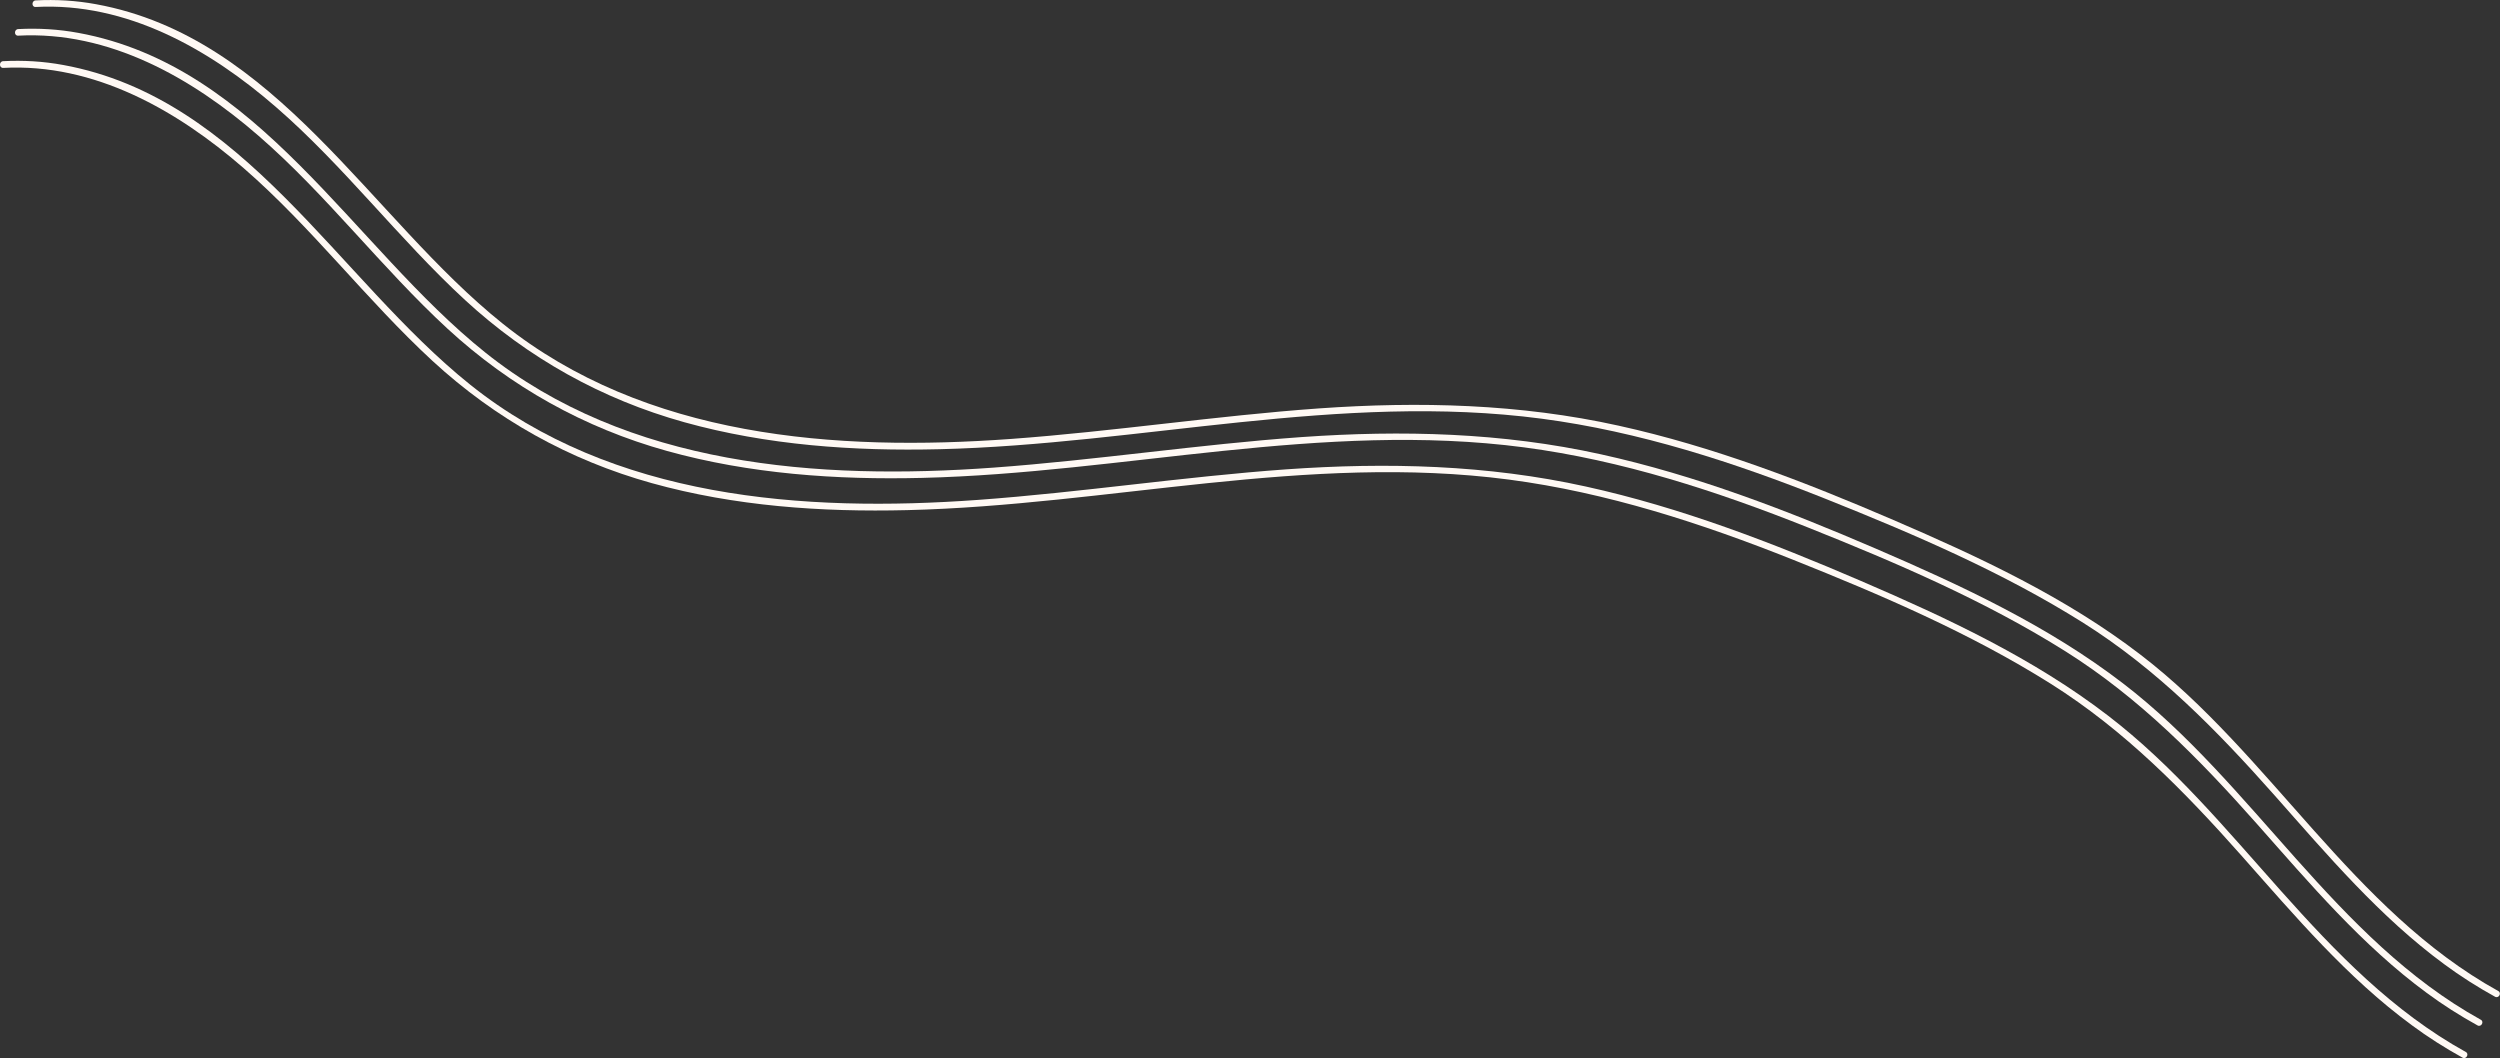 <?xml version="1.0" encoding="UTF-8"?> <!-- Generator: Adobe Illustrator 22.1.0, SVG Export Plug-In . SVG Version: 6.00 Build 0) --> <svg xmlns="http://www.w3.org/2000/svg" xmlns:xlink="http://www.w3.org/1999/xlink" x="0px" y="0px" viewBox="0 0 1900 804.3" xml:space="preserve"><rect x="0" y="0" width="1900" height="804.3" fill="#333333" stroke="none"/> <g id="Layer_1"> </g> <g id="Layer_2"> <g> <g> <g> <path fill="#FFF9F4" d="M27.1,5.3c69.2-3.7,132.1,32.1,182.8,76.2c51.7,44.9,93.2,100.1,143.5,146.5 c47.9,44.1,103.9,75.4,166.7,92.9c62.9,17.5,128.9,22.1,194,20.5c152.7-3.7,304.5-43.3,457.5-23.2 c74.4,9.8,146.3,33.2,215.8,60.9c67.1,26.8,134.8,55.8,196.1,94.4c56.1,35.4,101.4,81.6,145.1,130.9 c40.2,45.4,79.9,92.3,129,128.4c12.3,9.1,25.2,17.3,38.6,24.7c2.8,1.6,5.3-2.8,2.5-4.3c-111.1-61.5-172.8-179.7-272-255.7 c-56.8-43.6-122.2-74.1-187.7-102.3c-67.6-29.1-136.8-55.8-208.9-71.7c-75-16.6-151.3-18.5-227.8-13.1 c-78.2,5.6-155.8,17.5-234,23.2c-133.2,9.7-277.9-0.9-386.2-87.6C281.3,165.4,210.2,28.3,73,3.2C57.8,0.4,42.5-0.5,27.1,0.3 C23.9,0.5,23.9,5.5,27.1,5.3L27.1,5.3z"></path> </g> </g> <g> <g> <path fill="#FFF9F4" d="M13.8,27.1c69.2-3.7,132.1,32.1,182.8,76.2c51.7,44.9,93.2,100.1,143.5,146.5 c47.9,44.1,103.9,75.4,166.7,92.9c62.9,17.5,128.9,22.1,194,20.5c152.7-3.7,304.5-43.3,457.5-23.2 c74.4,9.8,146.3,33.2,215.8,60.9c67.1,26.8,134.8,55.8,196.1,94.4c56.1,35.4,101.4,81.6,145.1,130.9 c40.2,45.4,79.9,92.3,129,128.4c12.3,9.1,25.2,17.3,38.6,24.7c2.8,1.6,5.3-2.8,2.5-4.3c-111.1-61.5-172.8-179.7-272-255.7 c-56.8-43.6-122.2-74.1-187.7-102.3c-67.6-29.1-136.8-55.8-208.9-71.7c-75-16.6-151.3-18.5-227.8-13.1 c-78.2,5.6-155.8,17.5-234,23.2c-133.2,9.7-277.9-0.9-386.2-87.5C267.9,187.2,196.9,50.2,59.6,25c-15.1-2.8-30.5-3.7-45.8-2.9 C10.6,22.3,10.6,27.3,13.8,27.1L13.8,27.1z"></path> </g> </g> <g> <g> <path fill="#FFF9F4" d="M2.4,51.6c69.2-3.7,132.1,32.1,182.8,76.2c51.7,44.9,93.2,100.1,143.5,146.5 c47.9,44.1,103.9,75.4,166.7,92.9c62.9,17.5,128.9,22.1,194,20.5c152.7-3.7,304.5-43.3,457.5-23.2 c74.4,9.8,146.3,33.2,215.8,60.9c67.1,26.8,134.8,55.8,196.1,94.4c56.1,35.4,101.4,81.6,145.1,130.9 c40.2,45.4,79.9,92.3,129,128.4c12.3,9.1,25.2,17.3,38.6,24.7c2.8,1.6,5.3-2.8,2.5-4.3c-111.1-61.5-172.8-179.7-272-255.7 c-56.8-43.6-122.2-74.1-187.7-102.3c-67.6-29.1-136.8-55.8-208.9-71.7c-75-16.6-151.3-18.5-227.8-13.1 c-78.2,5.6-155.8,17.5-234,23.2c-133.2,9.7-277.9-0.9-386.2-87.5c-100.9-80.8-172-217.8-309.3-243c-15.1-2.8-30.5-3.7-45.8-2.9 C-0.8,46.7-0.8,51.7,2.4,51.6L2.4,51.6z"></path> </g> </g> </g> </g> <g id="Layer_3" display="none"> </g> </svg> 